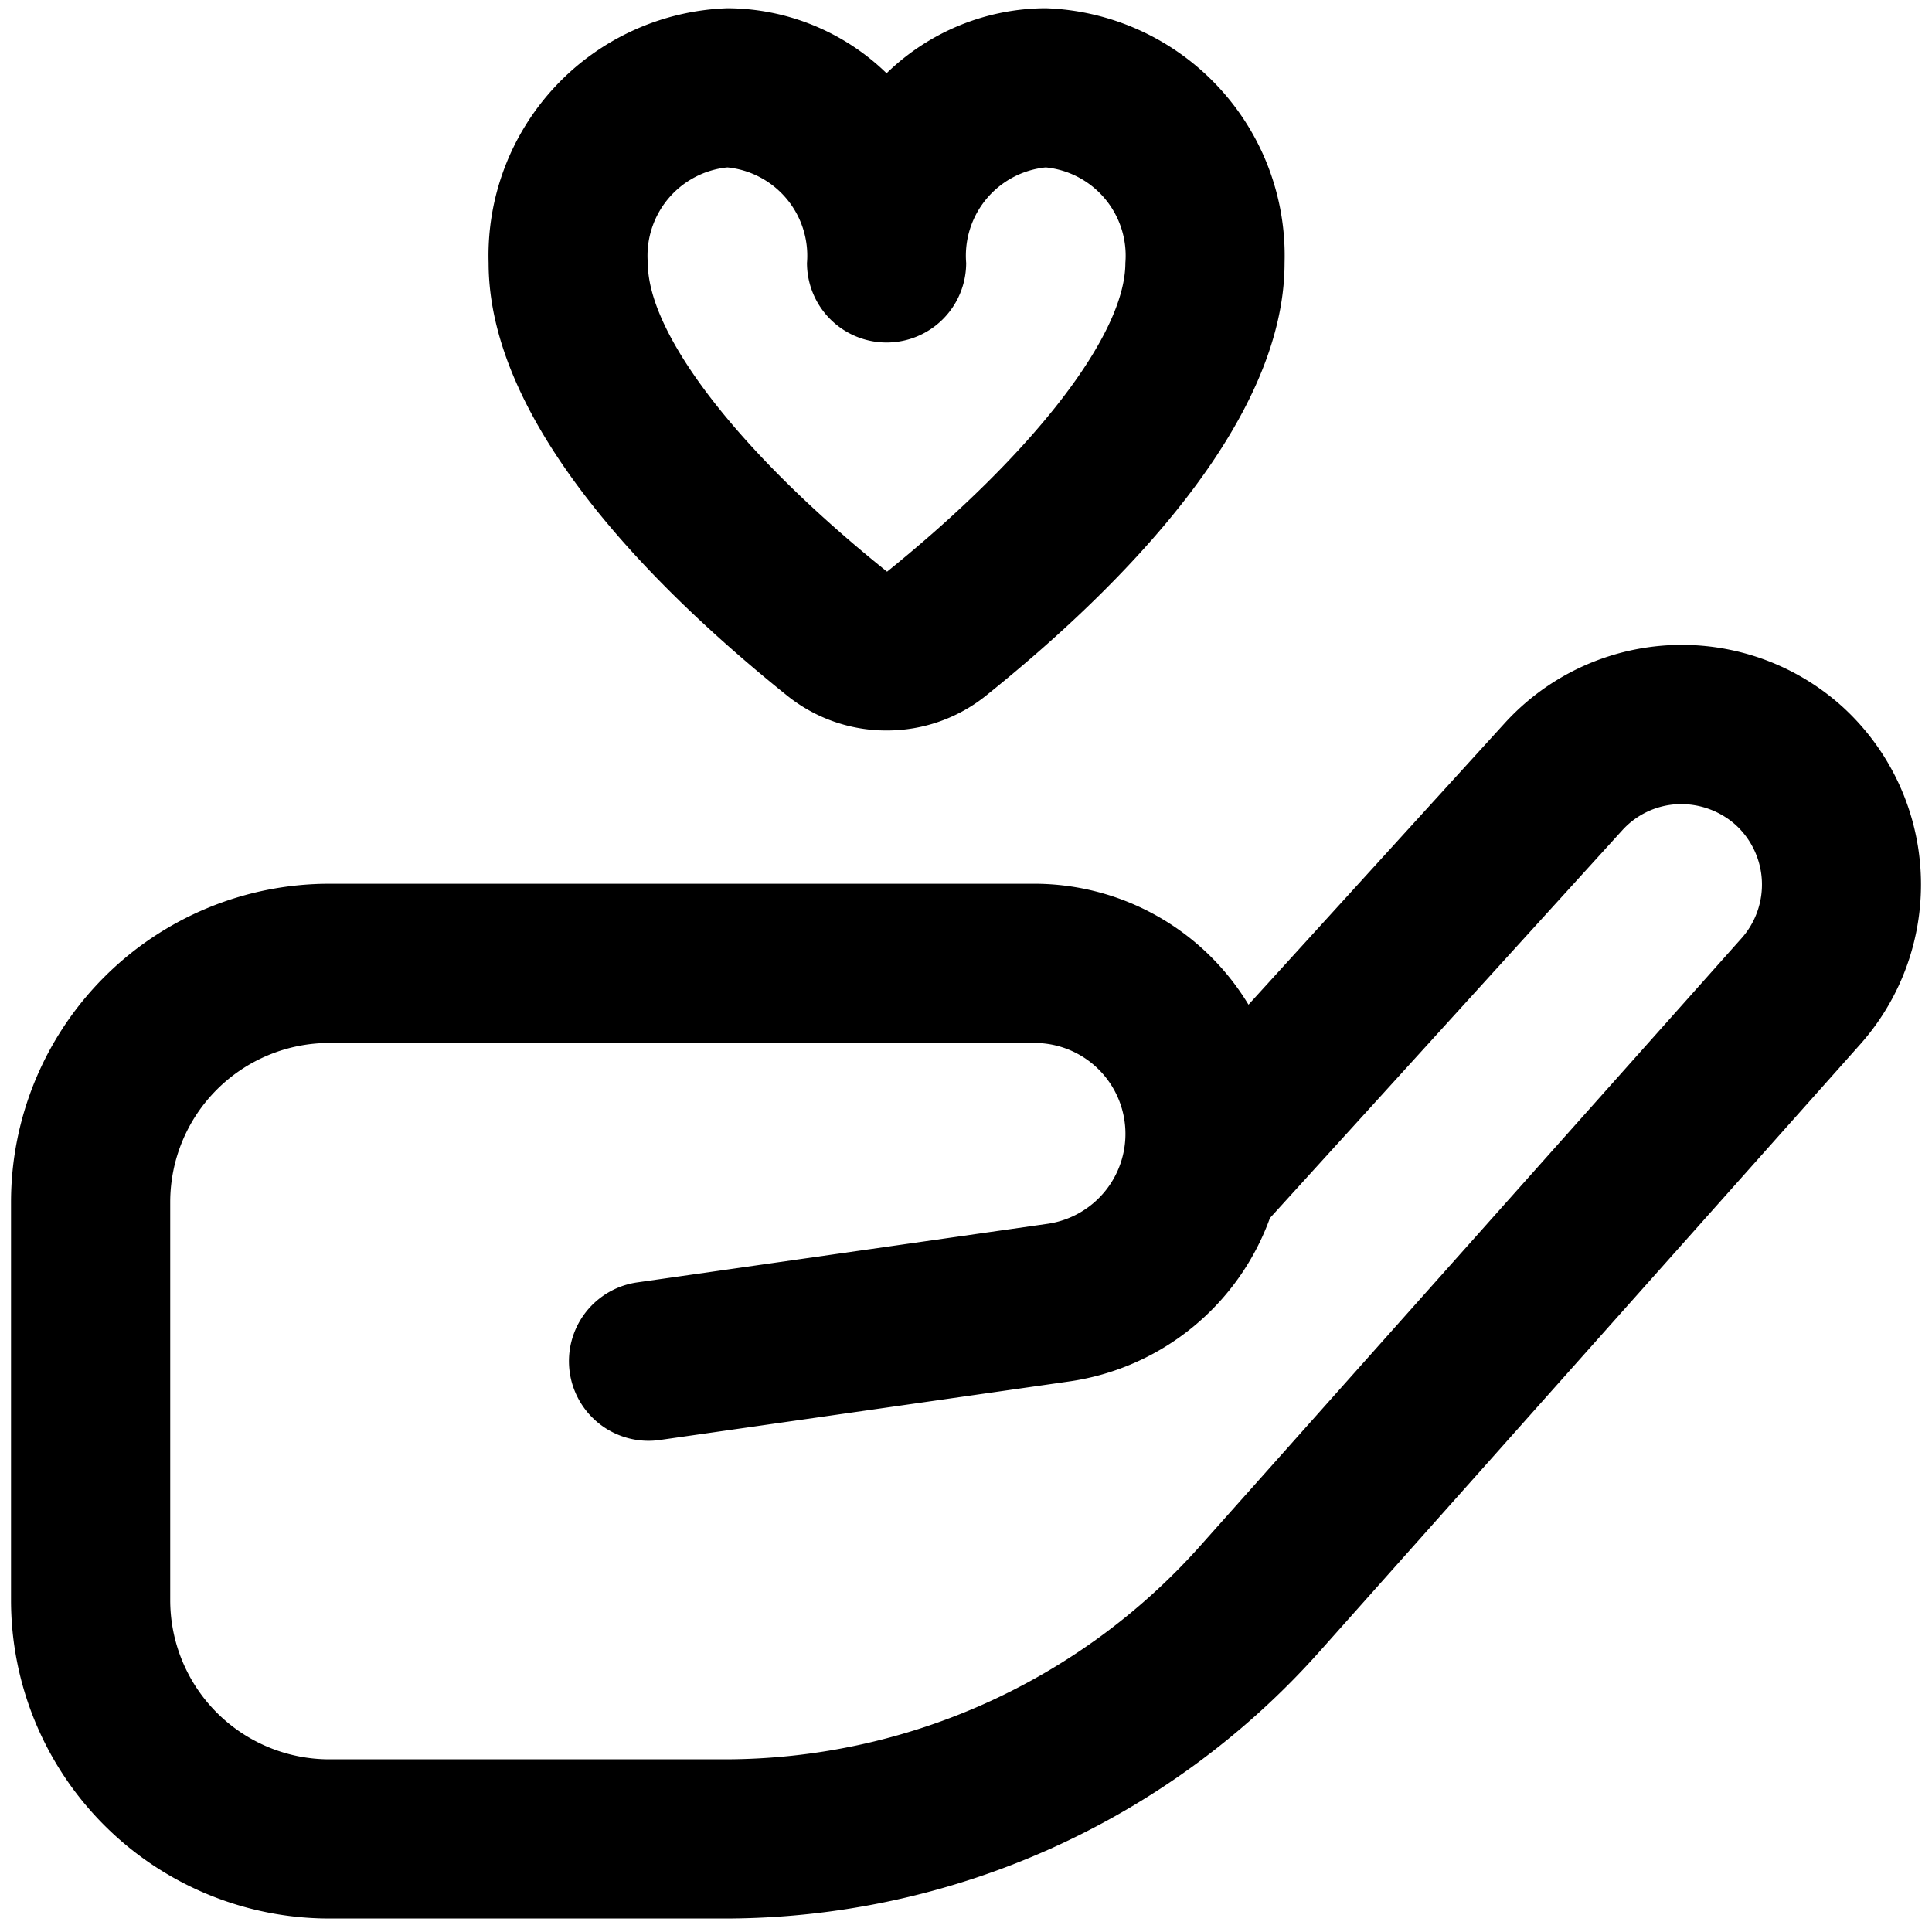 <svg width="126" height="126" fill="none" xmlns="http://www.w3.org/2000/svg"><g clip-path="url(#clip0_4398_914)"><path d="M47.257 125.121H21.483A20.765 20.765 0 01.719 104.356V78.401a20.764 20.764 0 0120.764-20.764H67.46a16.322 16.322 0 0113.964 7.885l16.7-18.35a15.622 15.622 0 0122.083-1.038 15.685 15.685 0 011.126 21.958l-35.3 39.644a51.977 51.977 0 01-38.776 17.385zM21.483 68.019a10.382 10.382 0 00-10.382 10.382v25.955a10.383 10.383 0 0010.382 10.383h25.774a41.561 41.561 0 0031-13.902l35.326-39.65a5.27 5.27 0 00-.374-7.376 5.342 5.342 0 00-3.779-1.365 5.19 5.19 0 00-3.634 1.708L82.821 79.439A16.393 16.393 0 0169.76 90.091l-26.791 3.831a5.192 5.192 0 01-1.474-10.278l26.796-3.826a5.928 5.928 0 00-.83-11.799H21.482zm36.337-20.38a10.31 10.31 0 01-6.473-2.263c-8.887-7.133-19.482-17.847-19.482-28.23A16.14 16.14 0 0147.438.537a14.97 14.97 0 0110.382 4.24A14.971 14.971 0 0168.203.536a16.139 16.139 0 0115.573 16.61c0 10.383-10.595 21.097-19.487 28.235a10.31 10.31 0 01-6.469 2.258zM47.438 10.917a5.788 5.788 0 00-5.19 6.23c0 4.672 5.974 12.406 15.604 20.136 9.567-7.73 15.542-15.465 15.542-20.136a5.788 5.788 0 00-5.191-6.23 5.788 5.788 0 00-5.192 6.23 5.191 5.191 0 01-10.382 0 5.789 5.789 0 00-5.19-6.23z" fill="#000"/></g><defs><clipPath id="clip0_4398_914"><path fill="#fff" transform="translate(.719 .535)" d="M0 0h124.585v124.585H0z"/></clipPath></defs></svg>